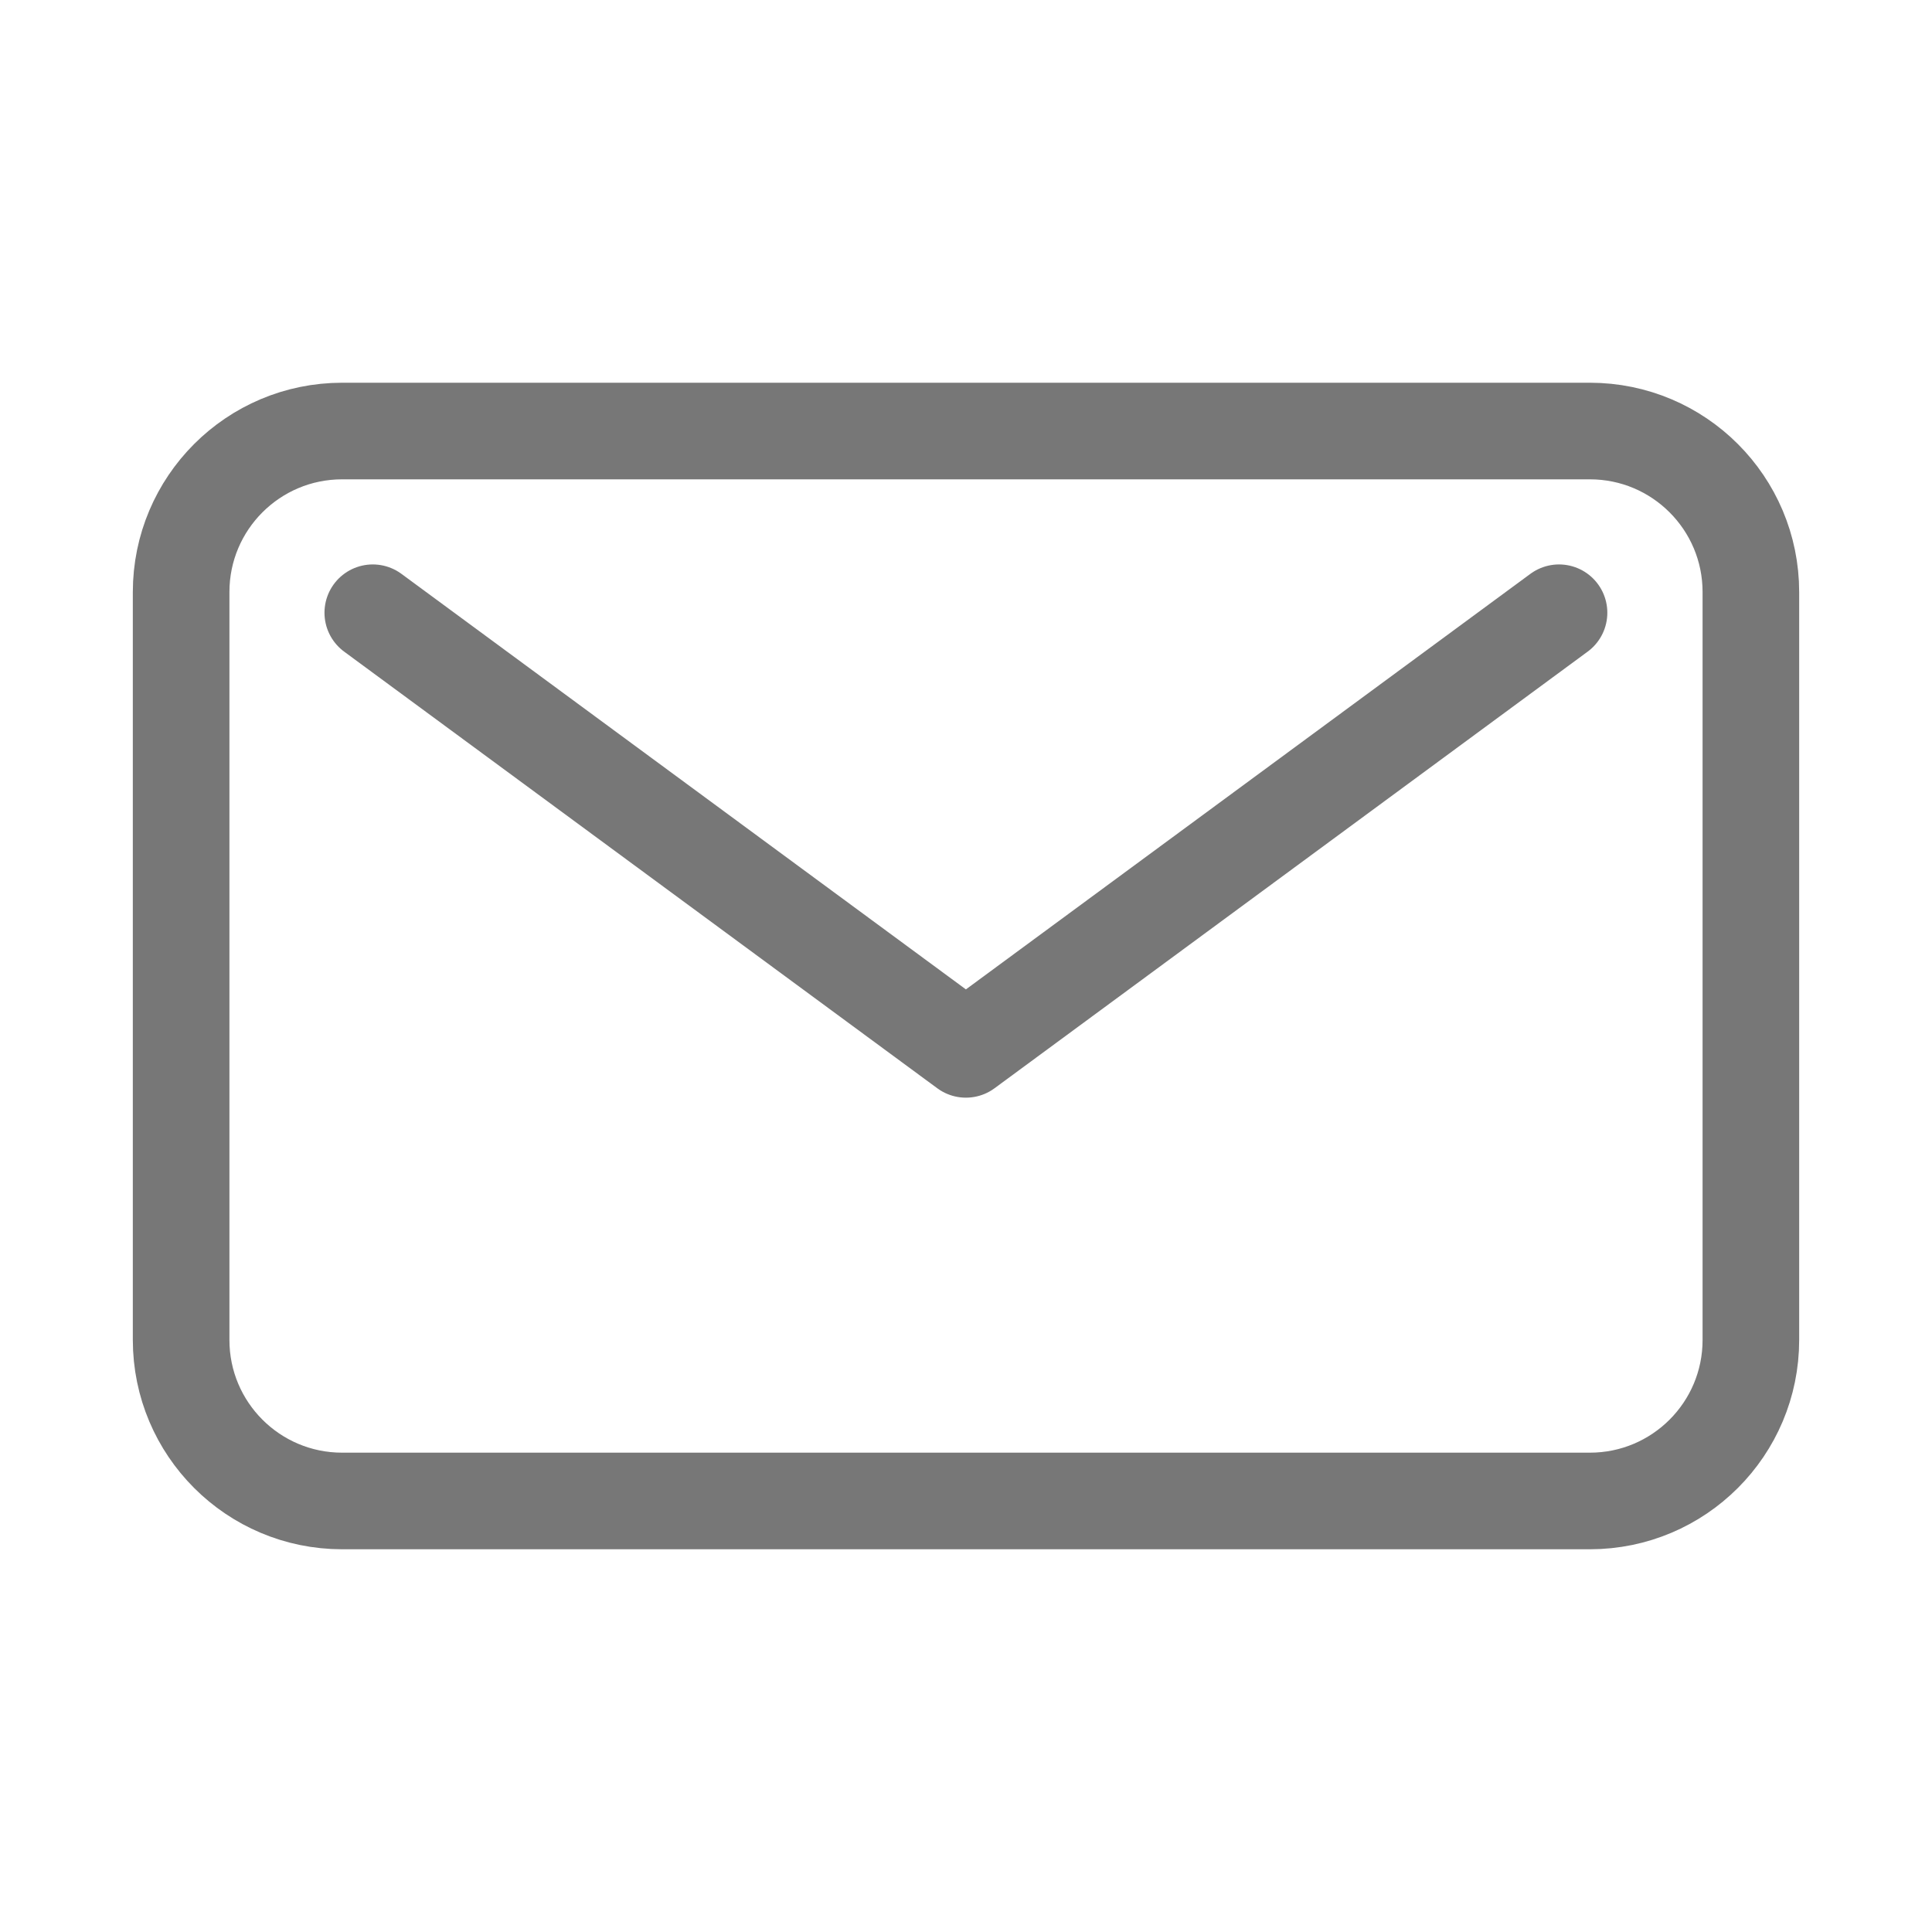 <svg width="20" height="20" viewBox="0 0 20 20" fill="none" xmlns="http://www.w3.org/2000/svg">
<path d="M16.139 6.343L9.999 10.863L3.859 6.343" stroke="#777777" stroke-linecap="round" stroke-linejoin="round"/>
<path d="M16.458 4.462H3.542C2.621 4.462 1.875 5.208 1.875 6.129V13.871C1.875 14.792 2.621 15.538 3.542 15.538H16.458C17.379 15.538 18.125 14.792 18.125 13.871V6.129C18.125 5.208 17.379 4.462 16.458 4.462Z" stroke="#777777" stroke-linecap="round" stroke-linejoin="round"/>
</svg>

